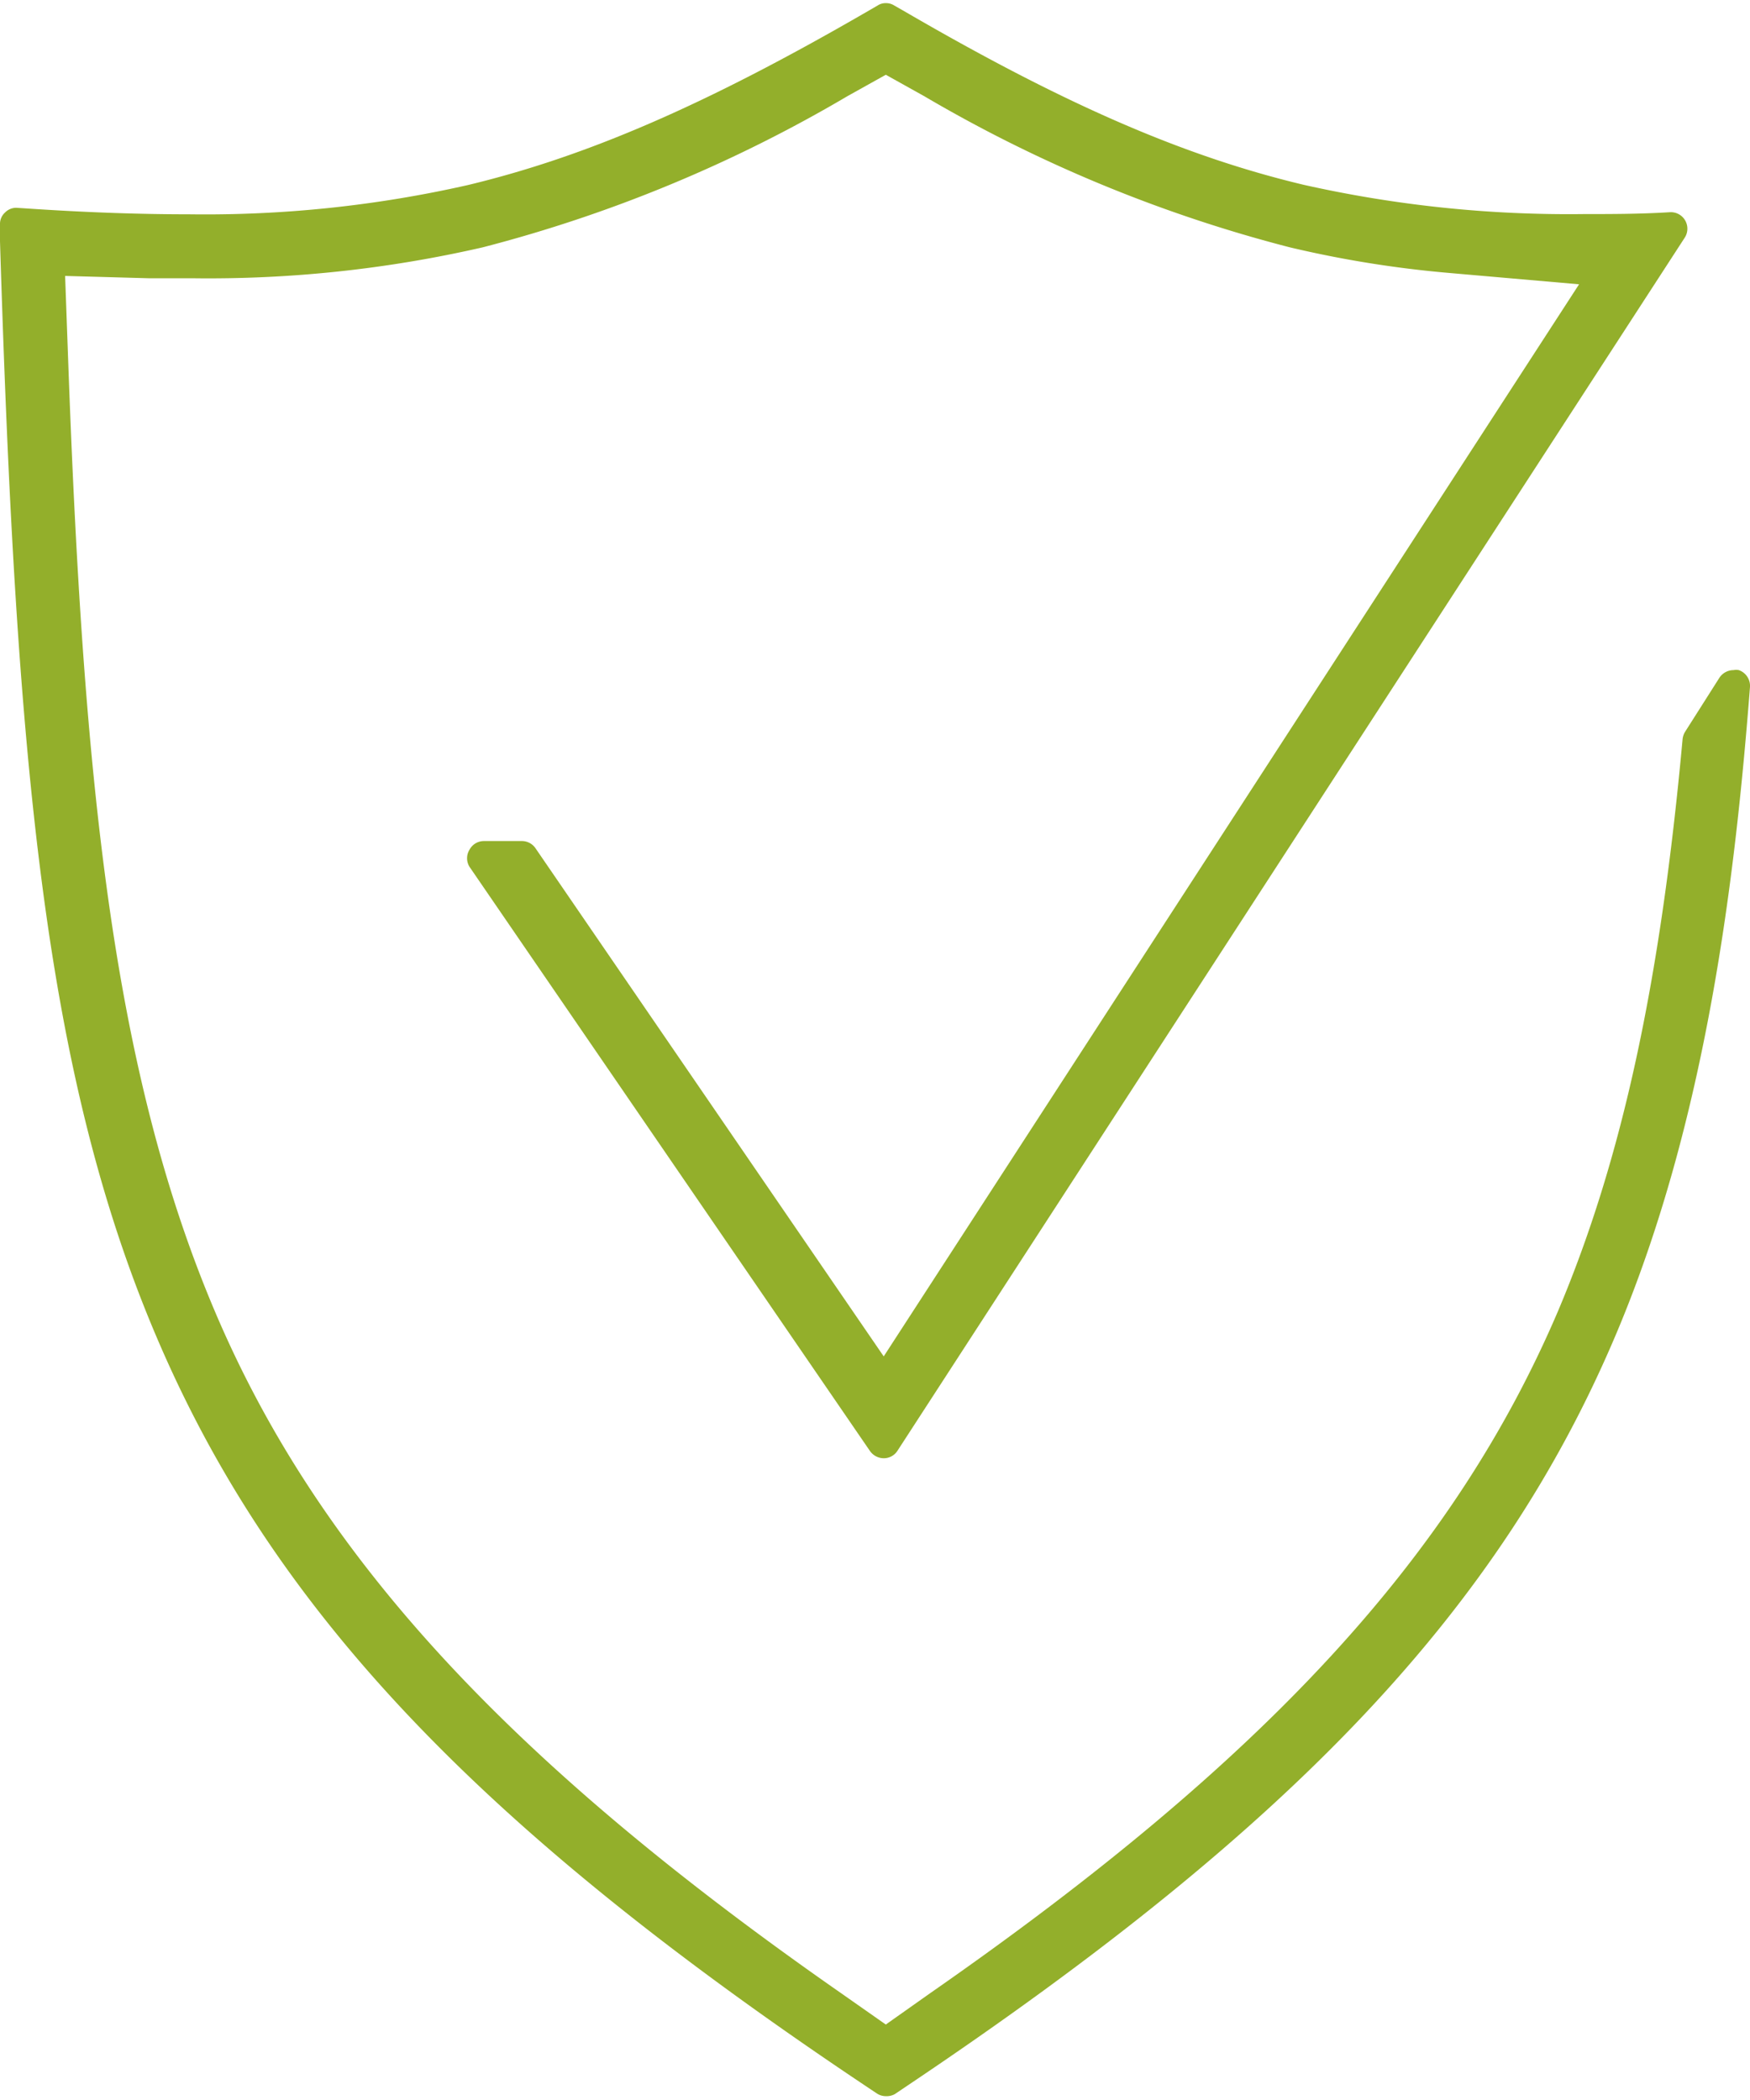 <svg width="75px" height="90px" xmlns="http://www.w3.org/2000/svg" viewBox="0 0 75.25 90.03"><defs><style>.cls-1{fill:#93af2b;}</style></defs><g id="Layer_2" data-name="Layer 2"><g id="Laag_1" data-name="Laag 1"><path class="cls-1" d="M38.09,90a.69.69,0,0,1-.39-.12l-.54-.36C20.49,78.37,11.67,69,6.7,57.28,1.91,46,.69,32.56,0,10.24l0-.72A.66.66,0,0,1,.22,9a.67.67,0,0,1,.48-.2l.77.05c2.47.16,4.65.23,6.66.23a51.11,51.11,0,0,0,12-1.26C25.24,6.59,30.36,4.37,37.24.39l.5-.29a.62.62,0,0,1,.35-.1.65.65,0,0,1,.36.1l.49.28c6.88,4,12,6.21,17.11,7.43A52,52,0,0,0,68.12,9.07c1.18,0,2.39,0,3.69-.08h0a.71.71,0,0,1,.63,1.1L38.59,62.25a.7.7,0,0,1-.58.32h0a.73.73,0,0,1-.6-.31L20.19,37.14a.7.7,0,0,1,0-.74.7.7,0,0,1,.62-.37h1.62a.71.71,0,0,1,.59.3L38,58.19l29.9-46.1-5.61-.49a47.27,47.27,0,0,1-6.83-1.1A61,61,0,0,1,39.74,4l-1.65-.92L36.44,4a60.84,60.84,0,0,1-15.68,6.5A52.73,52.73,0,0,1,8.24,11.83l-1.85,0L2.8,11.73l.13,3.6c.65,18,1.89,30.49,6.3,40.9s12.5,19.28,26.92,29.33l1.94,1.36L40,85.57C54.46,75.51,62.51,66.74,67,56.23c2.74-6.49,4.39-14.07,5.35-24.57a.76.76,0,0,1,.11-.33L73.94,29a.73.73,0,0,1,.6-.32.62.62,0,0,1,.23,0,.72.72,0,0,1,.48.72c-.63,8.11-1.85,18.6-5.77,27.86C64.51,69,55.69,78.37,39,89.56l-.52.35A.72.72,0,0,1,38.09,90Z"/></g></g></svg>